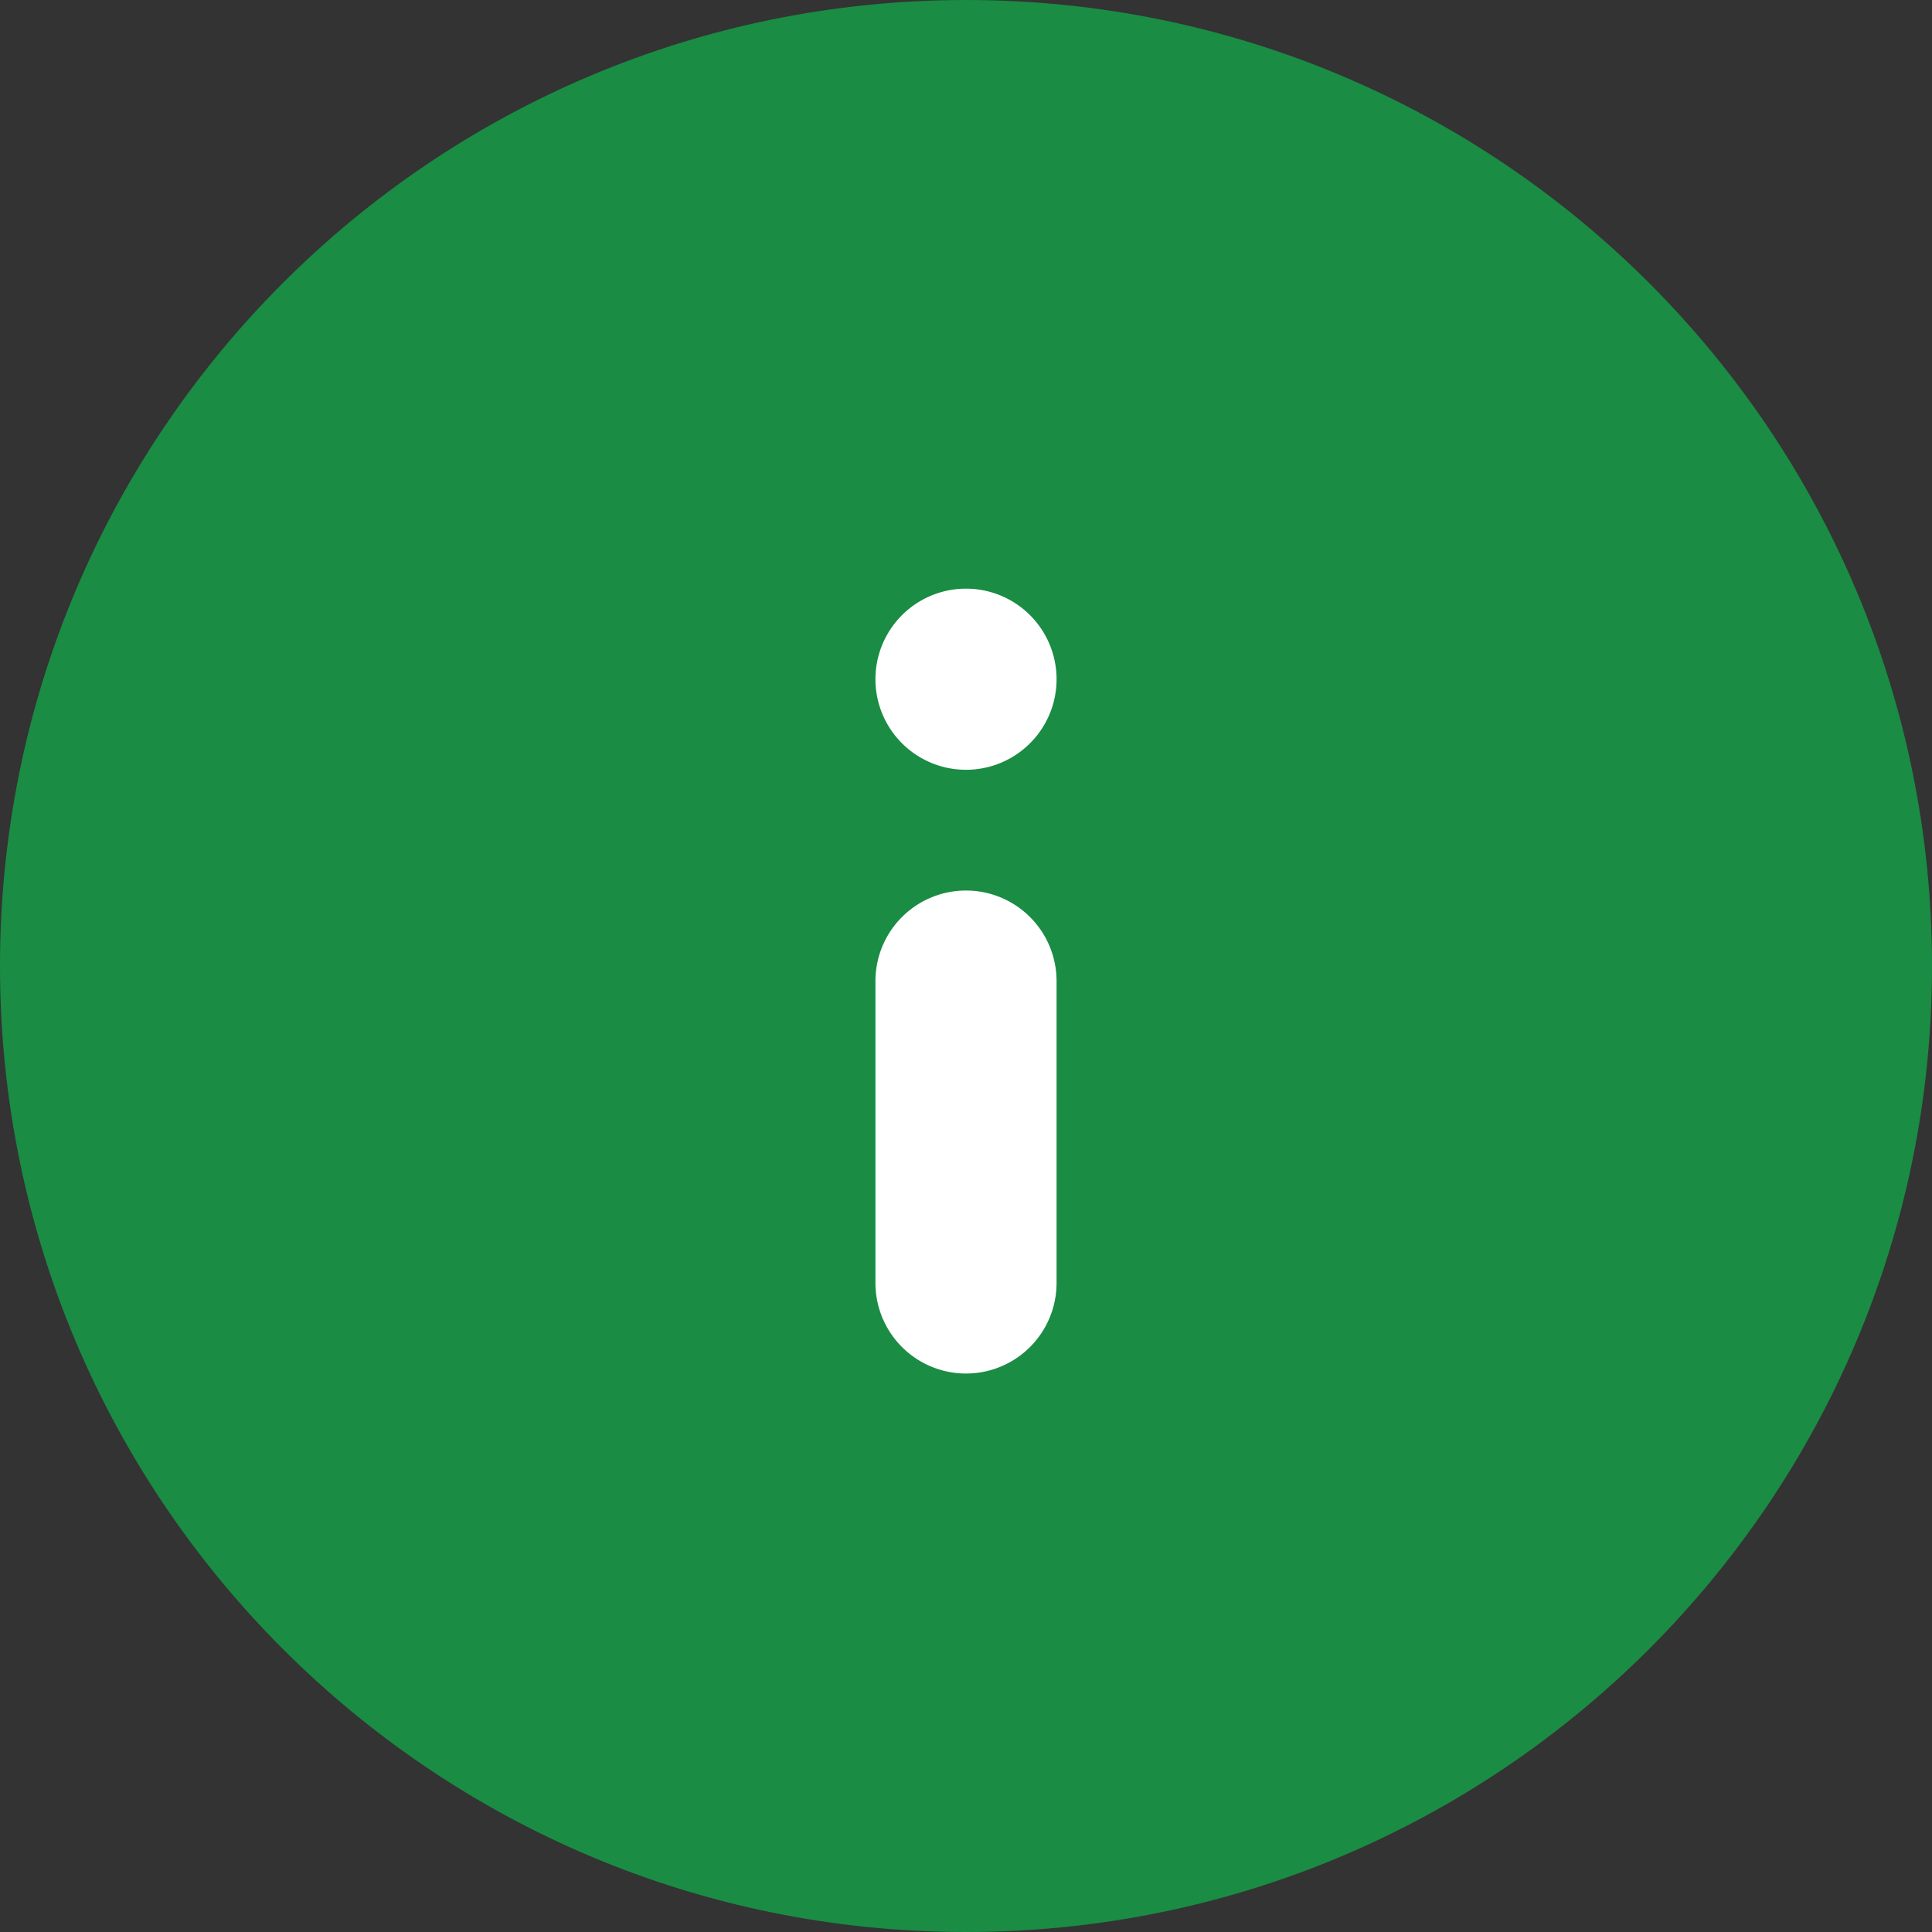 <svg width="64" height="64" xmlns="http://www.w3.org/2000/svg"><rect width="100%" height="100%" fill="#333333" stroke="none"/><g fill="none" fill-rule="evenodd"><path d="M64 32c0 17.673-14.327 32-32 32C14.327 64 0 49.673 0 32 0 14.327 14.327 0 32 0c17.673 0 32 14.327 32 32" fill="#1A8C44"/><path d="M32 29.5a3 3 0 0 1 3 3v10a3 3 0 1 1-6 0v-10a3 3 0 0 1 3-3Zm0-10a3 3 0 1 1 0 6 3 3 0 0 1 0-6Z" fill="#FFF"/></g></svg>
